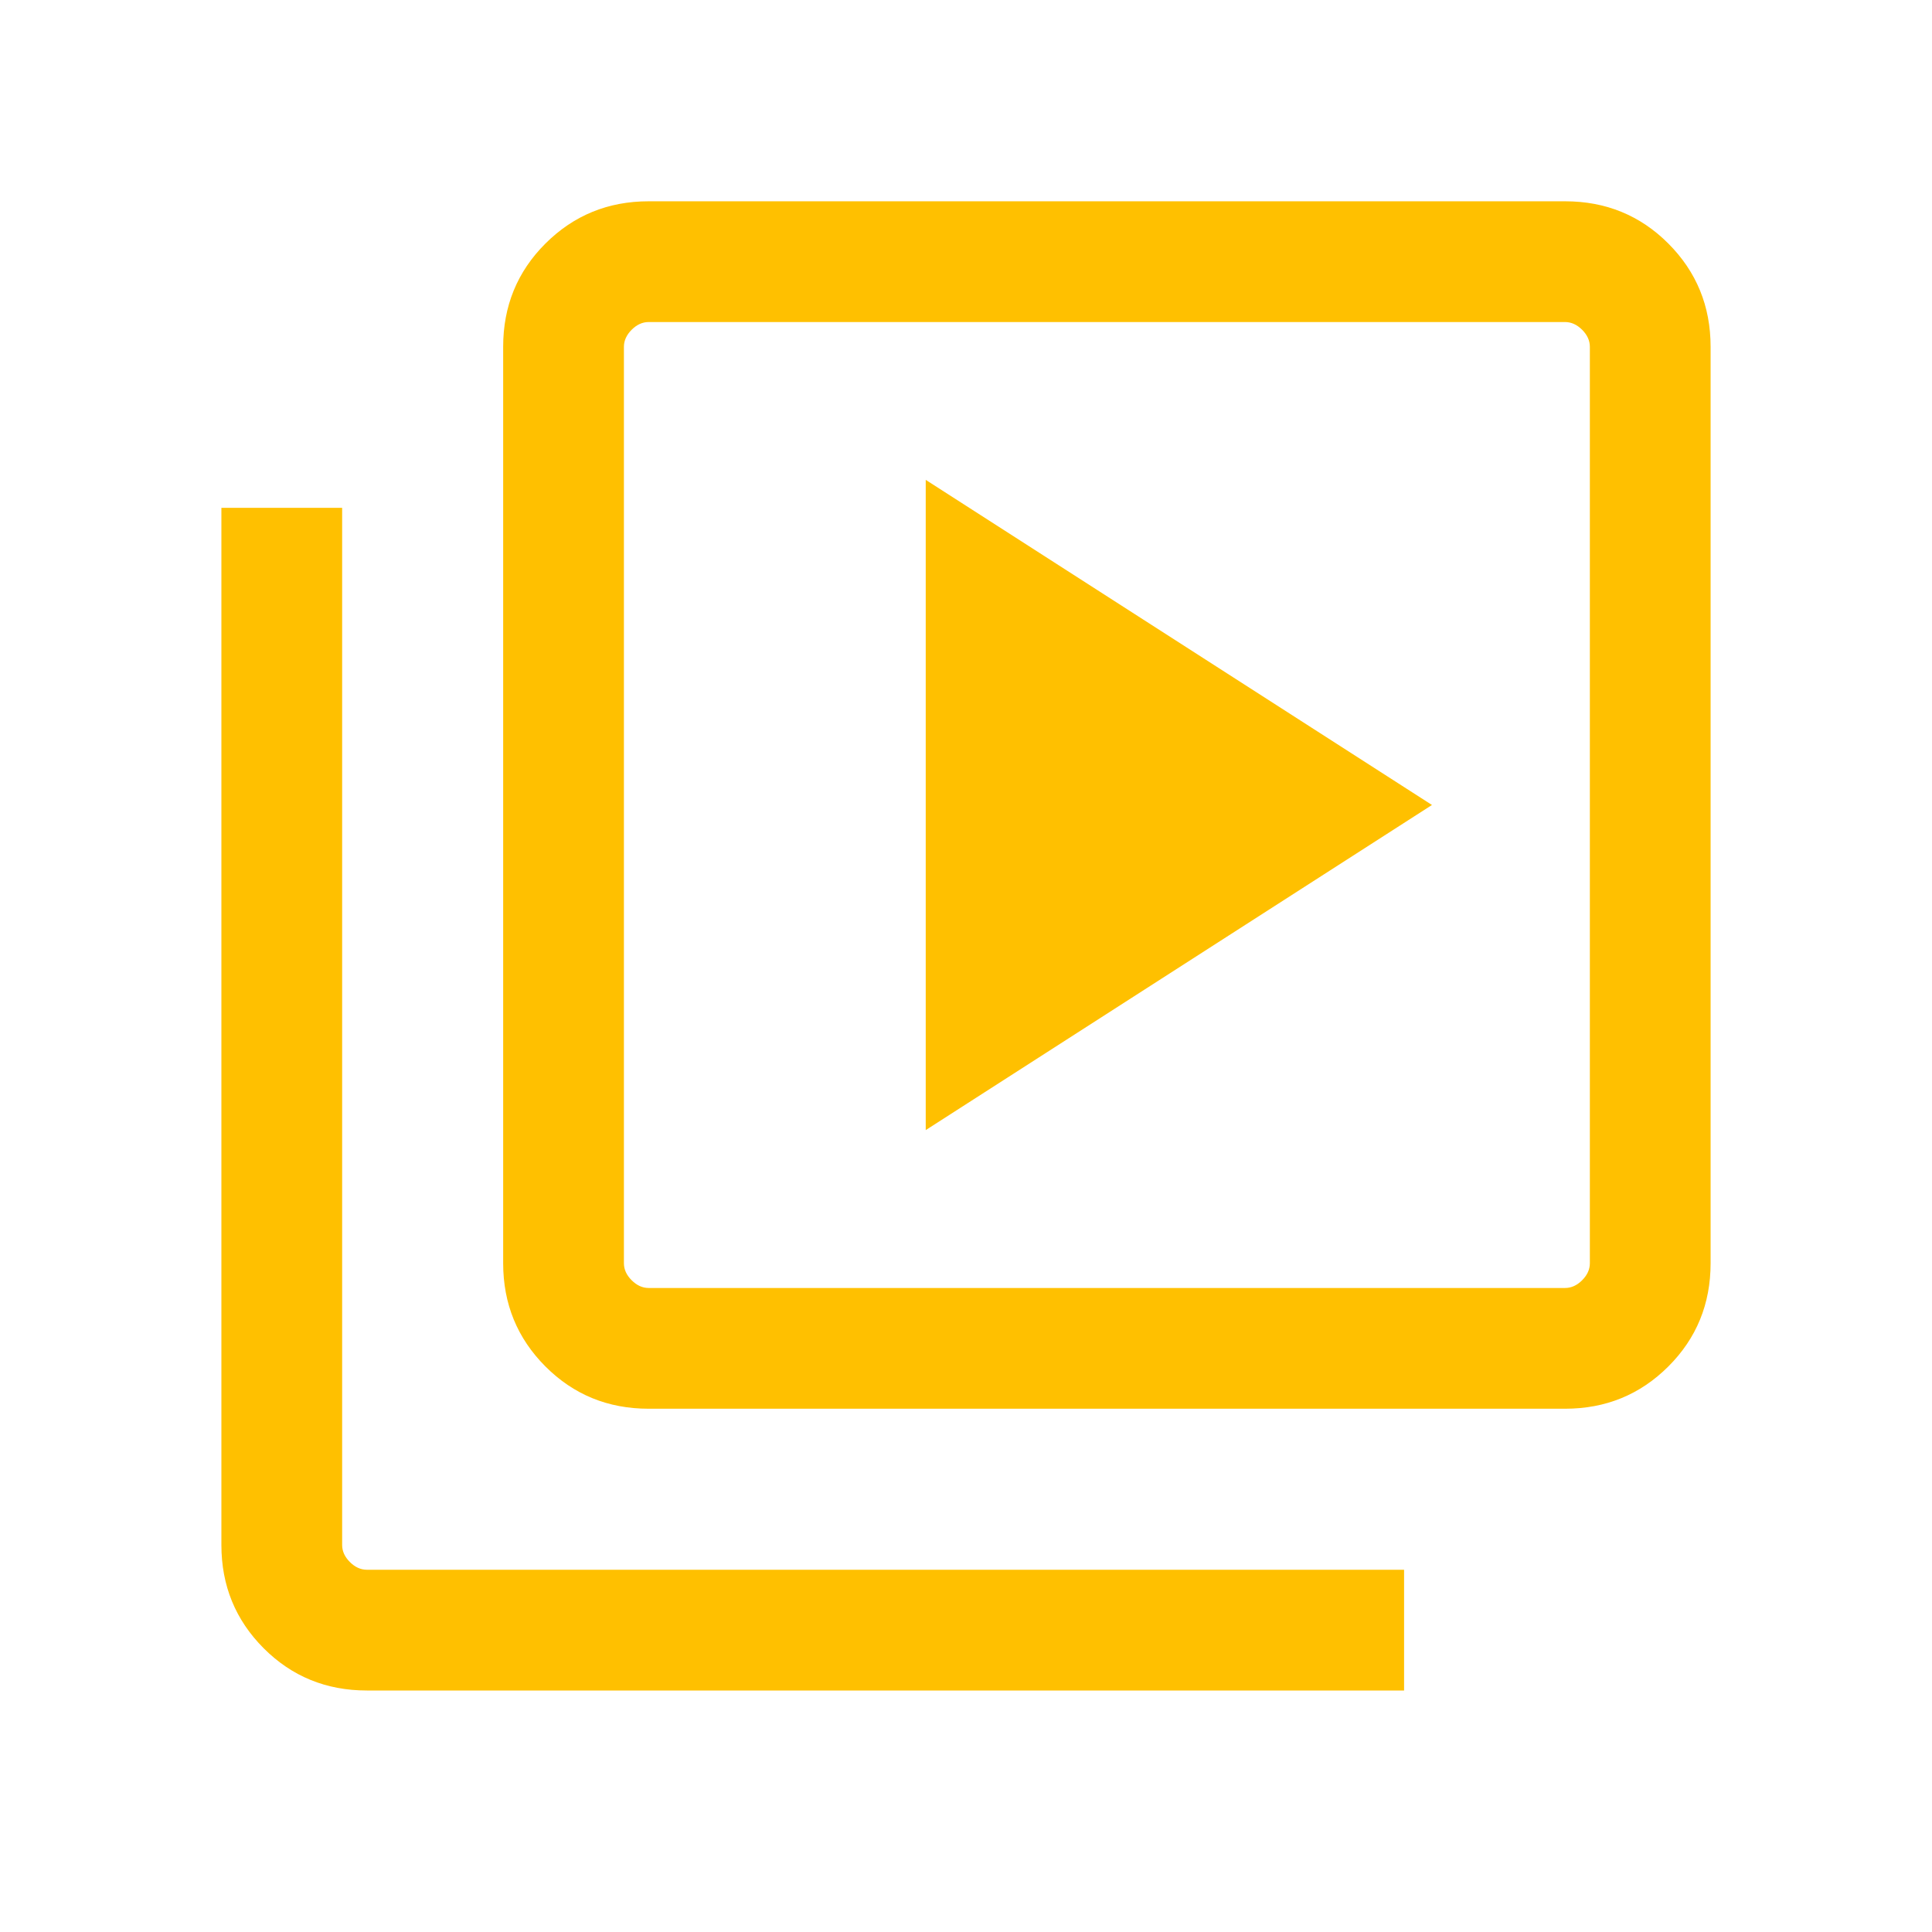 <svg xmlns="http://www.w3.org/2000/svg" viewBox="0 0 32 32">
<path d="M15.333 18.718l8.385-5.385-8.385-5.385v10.769zM10.744 23.333c-0.674 0-1.244-0.233-1.71-0.7s-0.7-1.037-0.7-1.71v-15.179c0-0.673 0.233-1.244 0.7-1.71s1.037-0.7 1.71-0.7h15.179c0.673 0 1.244 0.233 1.71 0.7s0.7 1.037 0.7 1.71v15.179c0 0.673-0.233 1.244-0.7 1.71s-1.037 0.7-1.71 0.7h-15.179zM10.744 21.333h15.179c0.103 0 0.197-0.043 0.282-0.128s0.128-0.179 0.128-0.282v-15.179c0-0.103-0.043-0.197-0.128-0.282s-0.18-0.128-0.282-0.128h-15.179c-0.103 0-0.197 0.043-0.282 0.128s-0.128 0.18-0.128 0.282v15.179c0 0.103 0.043 0.197 0.128 0.282s0.179 0.128 0.282 0.128zM6.077 28c-0.673 0-1.244-0.233-1.71-0.7s-0.7-1.037-0.7-1.71v-17.179h2v17.179c0 0.103 0.043 0.197 0.128 0.282s0.179 0.128 0.282 0.128h17.179v2h-17.179z" fill="#ffc000" style="fill: #ffc000"/>
</svg>